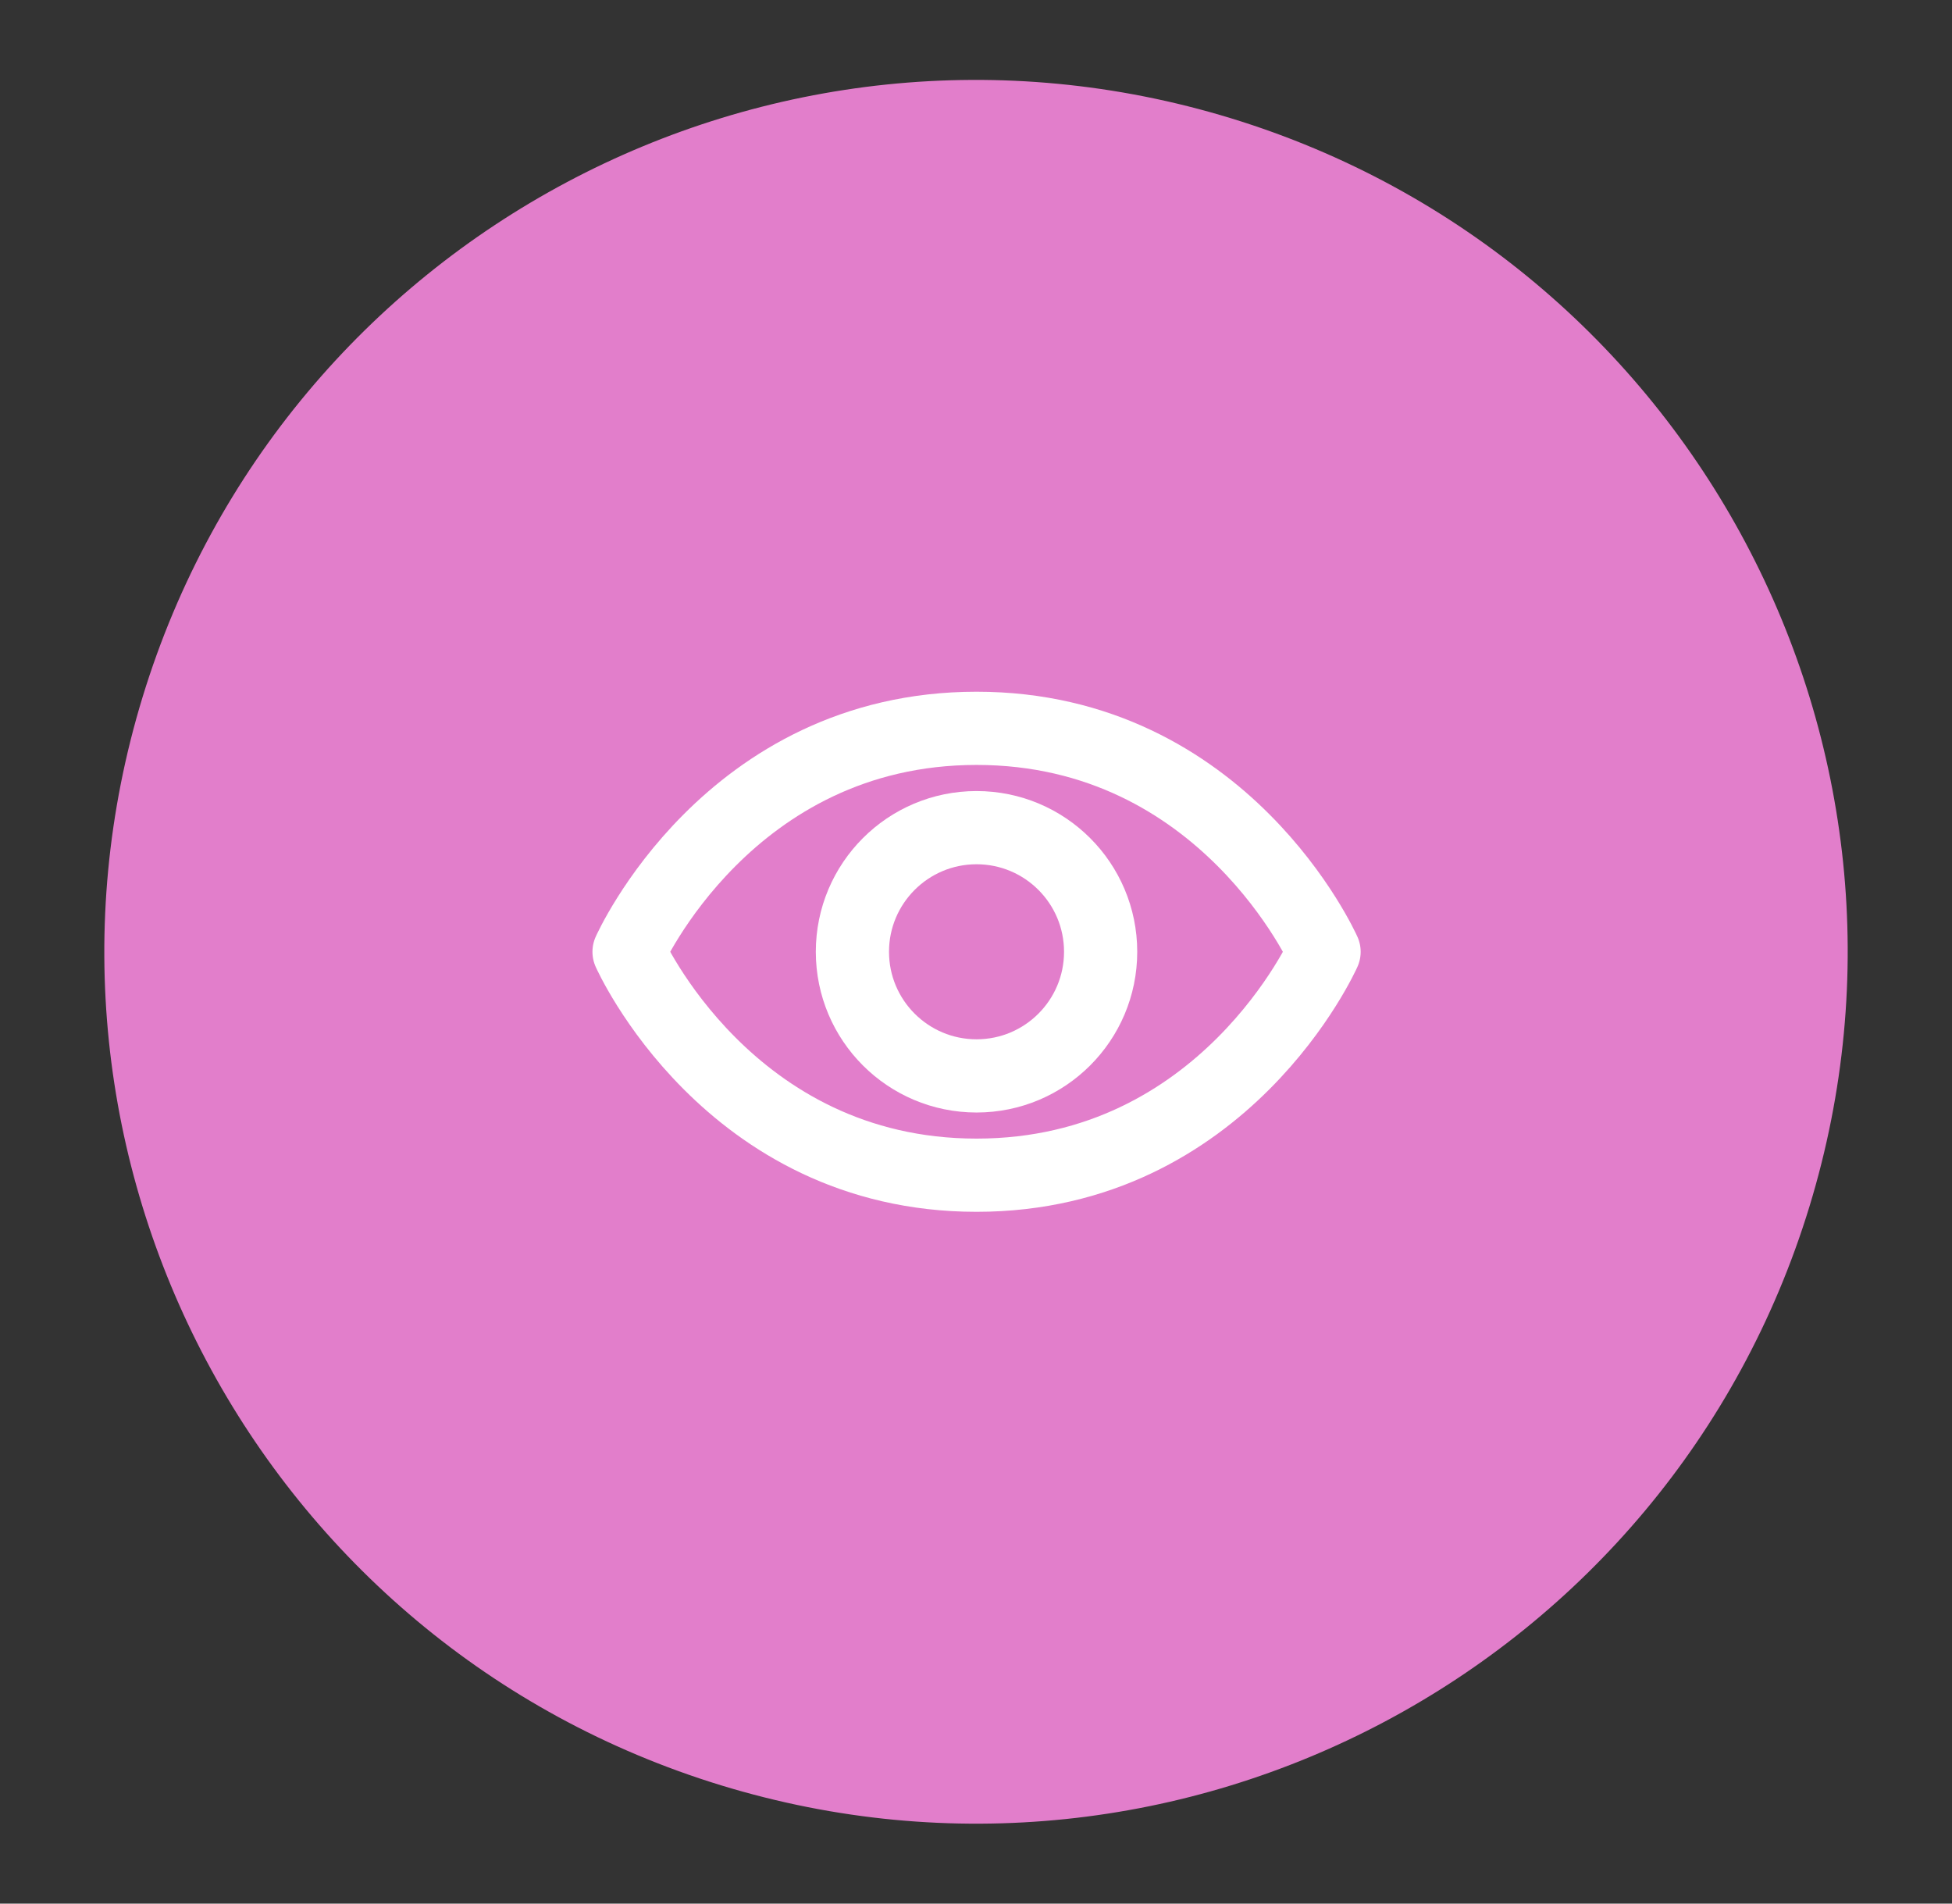 <svg xmlns="http://www.w3.org/2000/svg" width="80" height="78" viewBox="0 0 80 78" fill="none"><rect x="0" y="0" width="80" height="78" fill="#333333" stroke="none"/><g clip-path="url(#clip0_185_4861)"><mask id="mask0_185_4861" style="mask-type:luminance" maskUnits="userSpaceOnUse" x="0" y="0" width="80" height="78"><path d="M80 0H0V78H80V0Z" fill="white"></path></mask><g mask="url(#mask0_185_4861)"><path d="M29.558 73.155C48.421 78.922 68.388 68.306 74.156 49.442C79.923 30.579 69.306 10.612 50.443 4.844C31.579 -0.923 11.612 9.694 5.845 28.558C0.078 47.421 10.694 67.388 29.558 73.155Z" fill="#E27ECB"></path><path d="M40.023 29.843C29.848 29.843 25.781 39 25.781 39C25.781 39 29.848 48.154 40.023 48.154C50.197 48.154 54.265 39 54.265 39C54.265 39 50.195 29.843 40.023 29.843Z" stroke="white" stroke-width="3" stroke-linecap="round" stroke-linejoin="round"></path><path d="M40.022 44.085C42.831 44.085 45.108 41.808 45.108 38.999C45.108 36.19 42.831 33.913 40.022 33.913C37.213 33.913 34.935 36.19 34.935 38.999C34.935 41.808 37.213 44.085 40.022 44.085Z" stroke="white" stroke-width="3" stroke-linecap="round" stroke-linejoin="round"></path></g></g><defs><clipPath id="clip0_185_4861"><rect width="80" height="78" fill="white"></rect></clipPath></defs></svg>